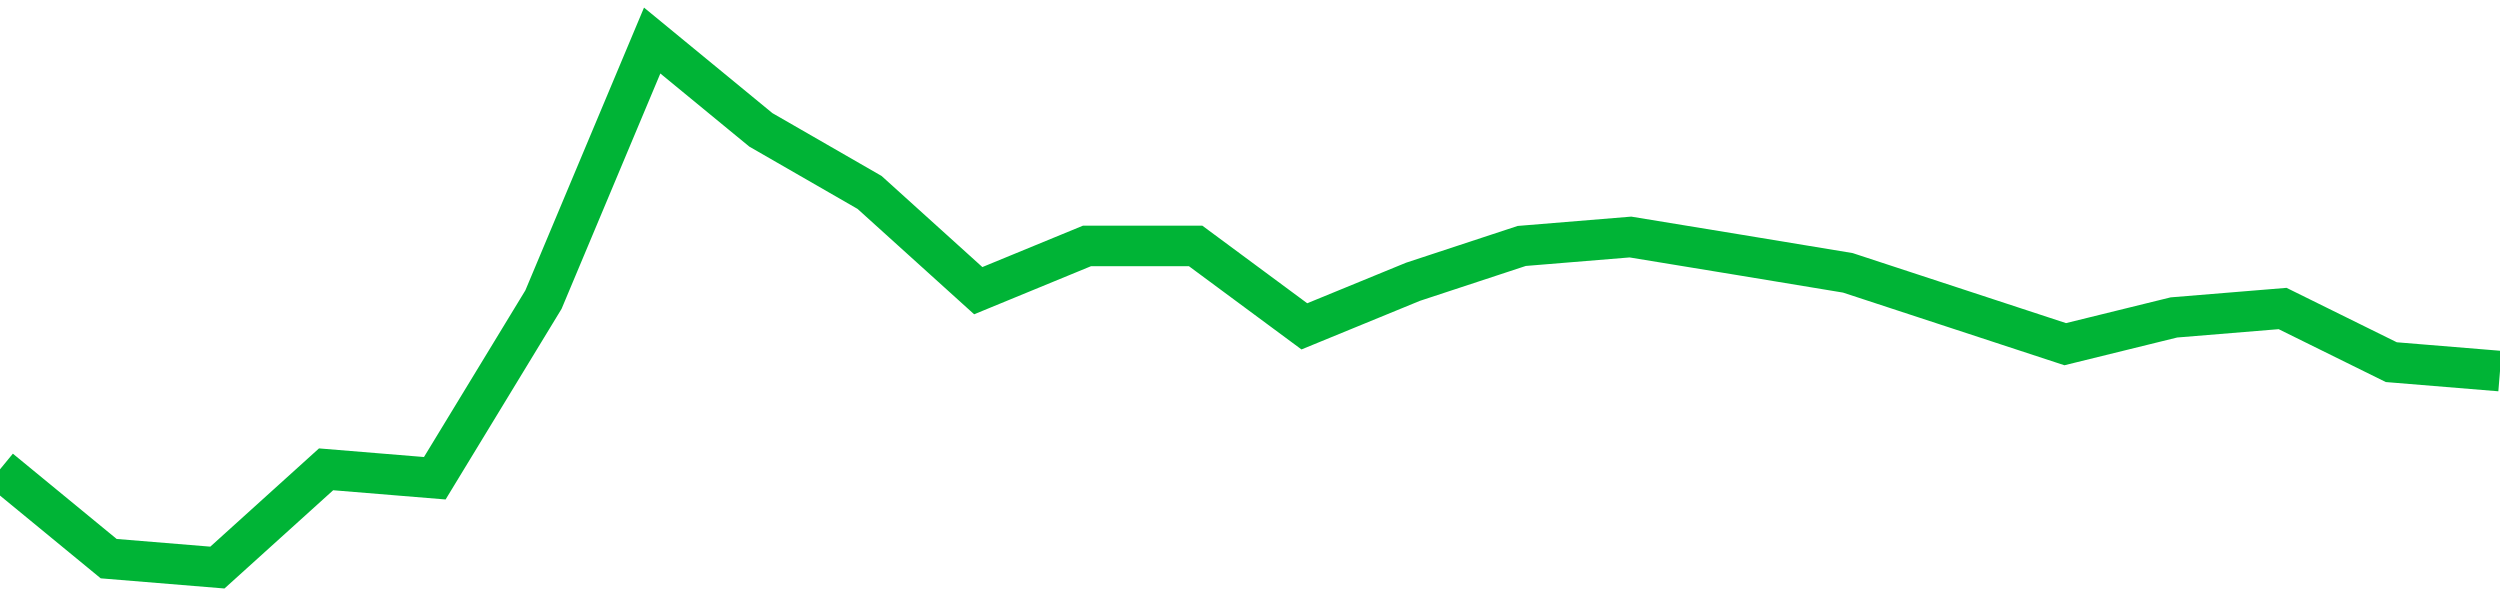 <!-- Generated with https://github.com/jxxe/sparkline/ --><svg viewBox="0 0 185 45" class="sparkline" xmlns="http://www.w3.org/2000/svg"><path class="sparkline--fill" d="M 0 34.73 L 0 34.73 L 8.043 41.34 L 16.087 42 L 24.13 34.73 L 32.174 35.39 L 40.217 22.17 L 48.261 3 L 56.304 9.61 L 64.348 14.24 L 72.391 21.51 L 80.435 18.2 L 88.478 18.2 L 96.522 24.15 L 104.565 20.85 L 112.609 18.2 L 120.652 17.54 L 128.696 18.86 L 136.739 20.19 L 144.783 22.83 L 152.826 25.47 L 160.87 23.49 L 168.913 22.83 L 176.957 26.8 L 185 27.46 V 45 L 0 45 Z" stroke="none" fill="none" ></path><path class="sparkline--line" d="M 0 34.73 L 0 34.73 L 8.043 41.34 L 16.087 42 L 24.13 34.73 L 32.174 35.39 L 40.217 22.17 L 48.261 3 L 56.304 9.61 L 64.348 14.24 L 72.391 21.51 L 80.435 18.2 L 88.478 18.2 L 96.522 24.15 L 104.565 20.85 L 112.609 18.2 L 120.652 17.54 L 128.696 18.86 L 136.739 20.19 L 144.783 22.83 L 152.826 25.47 L 160.87 23.49 L 168.913 22.83 L 176.957 26.8 L 185 27.46" fill="none" stroke-width="3" stroke="#00B436" ></path></svg>